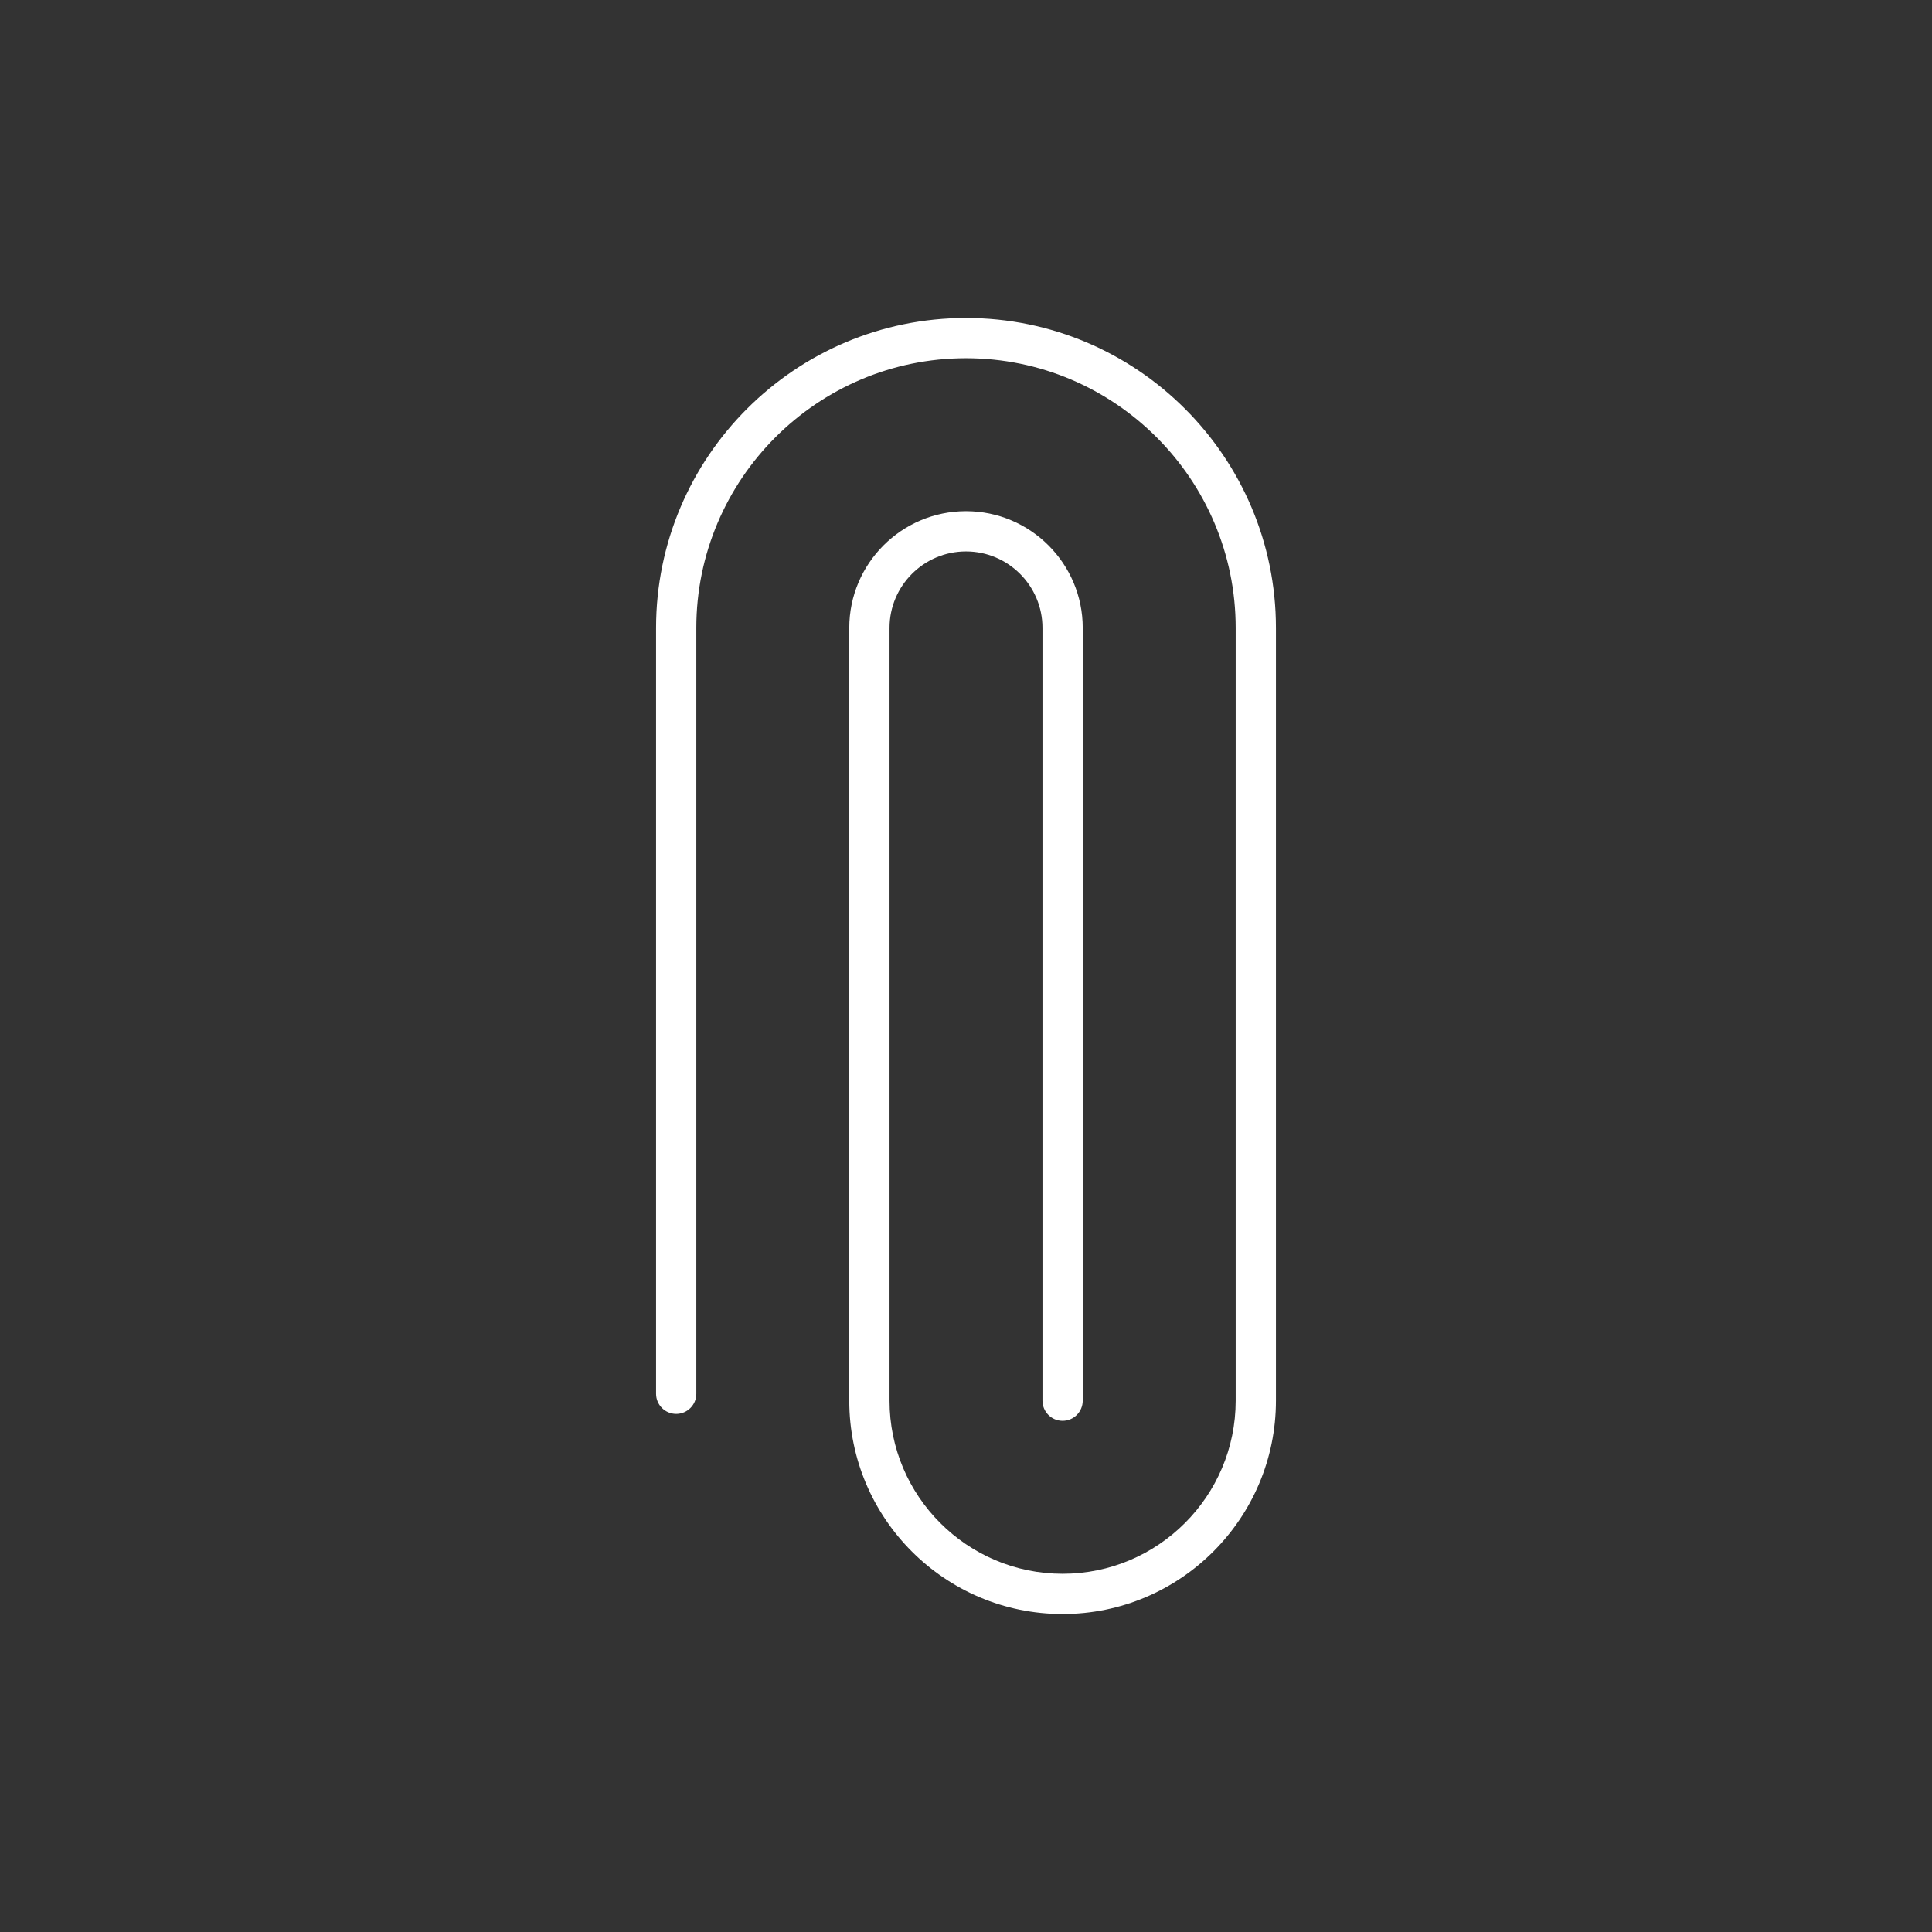 <?xml version="1.0" encoding="utf-8"?>
<!-- Generator: Adobe Illustrator 27.6.1, SVG Export Plug-In . SVG Version: 6.00 Build 0)  -->
<svg version="1.1" xmlns="http://www.w3.org/2000/svg" xmlns:xlink="http://www.w3.org/1999/xlink" x="0px" y="0px"
	 viewBox="0 0 120 120" style="enable-background:new 0 0 120 120;" xml:space="preserve">
<rect x="0" y="0" width="120" height="120" fill="#333333" stroke="none"/>
<style type="text/css">
	.st0{fill:#FFFFFF;}
</style>
<g id="Icon">
	<g>
		<path class="st0" d="M66,100.25c-7.306,0-13.25-5.944-13.25-13.25V39c0-3.998,3.252-7.25,7.25-7.25
			c3.998,0,7.25,3.252,7.25,7.25v48c0,0.69-0.56,1.25-1.25,1.25s-1.25-0.56-1.25-1.25V39c0-2.619-2.131-4.75-4.75-4.75
			s-4.75,2.131-4.75,4.75v48c0,5.928,4.822,10.75,10.75,10.75S76.75,92.928,76.75,87V39c0-9.236-7.514-16.75-16.75-16.75
			c-9.236,0-16.75,7.514-16.75,16.75v47.571c0,0.69-0.56,1.25-1.25,1.25s-1.25-0.56-1.25-1.25V39
			c0-10.614,8.636-19.25,19.25-19.25S79.25,28.386,79.25,39v48C79.25,94.306,73.306,100.25,66,100.25z"/>
	</g>
</g>
<g id="Guides">
</g>
</svg>
